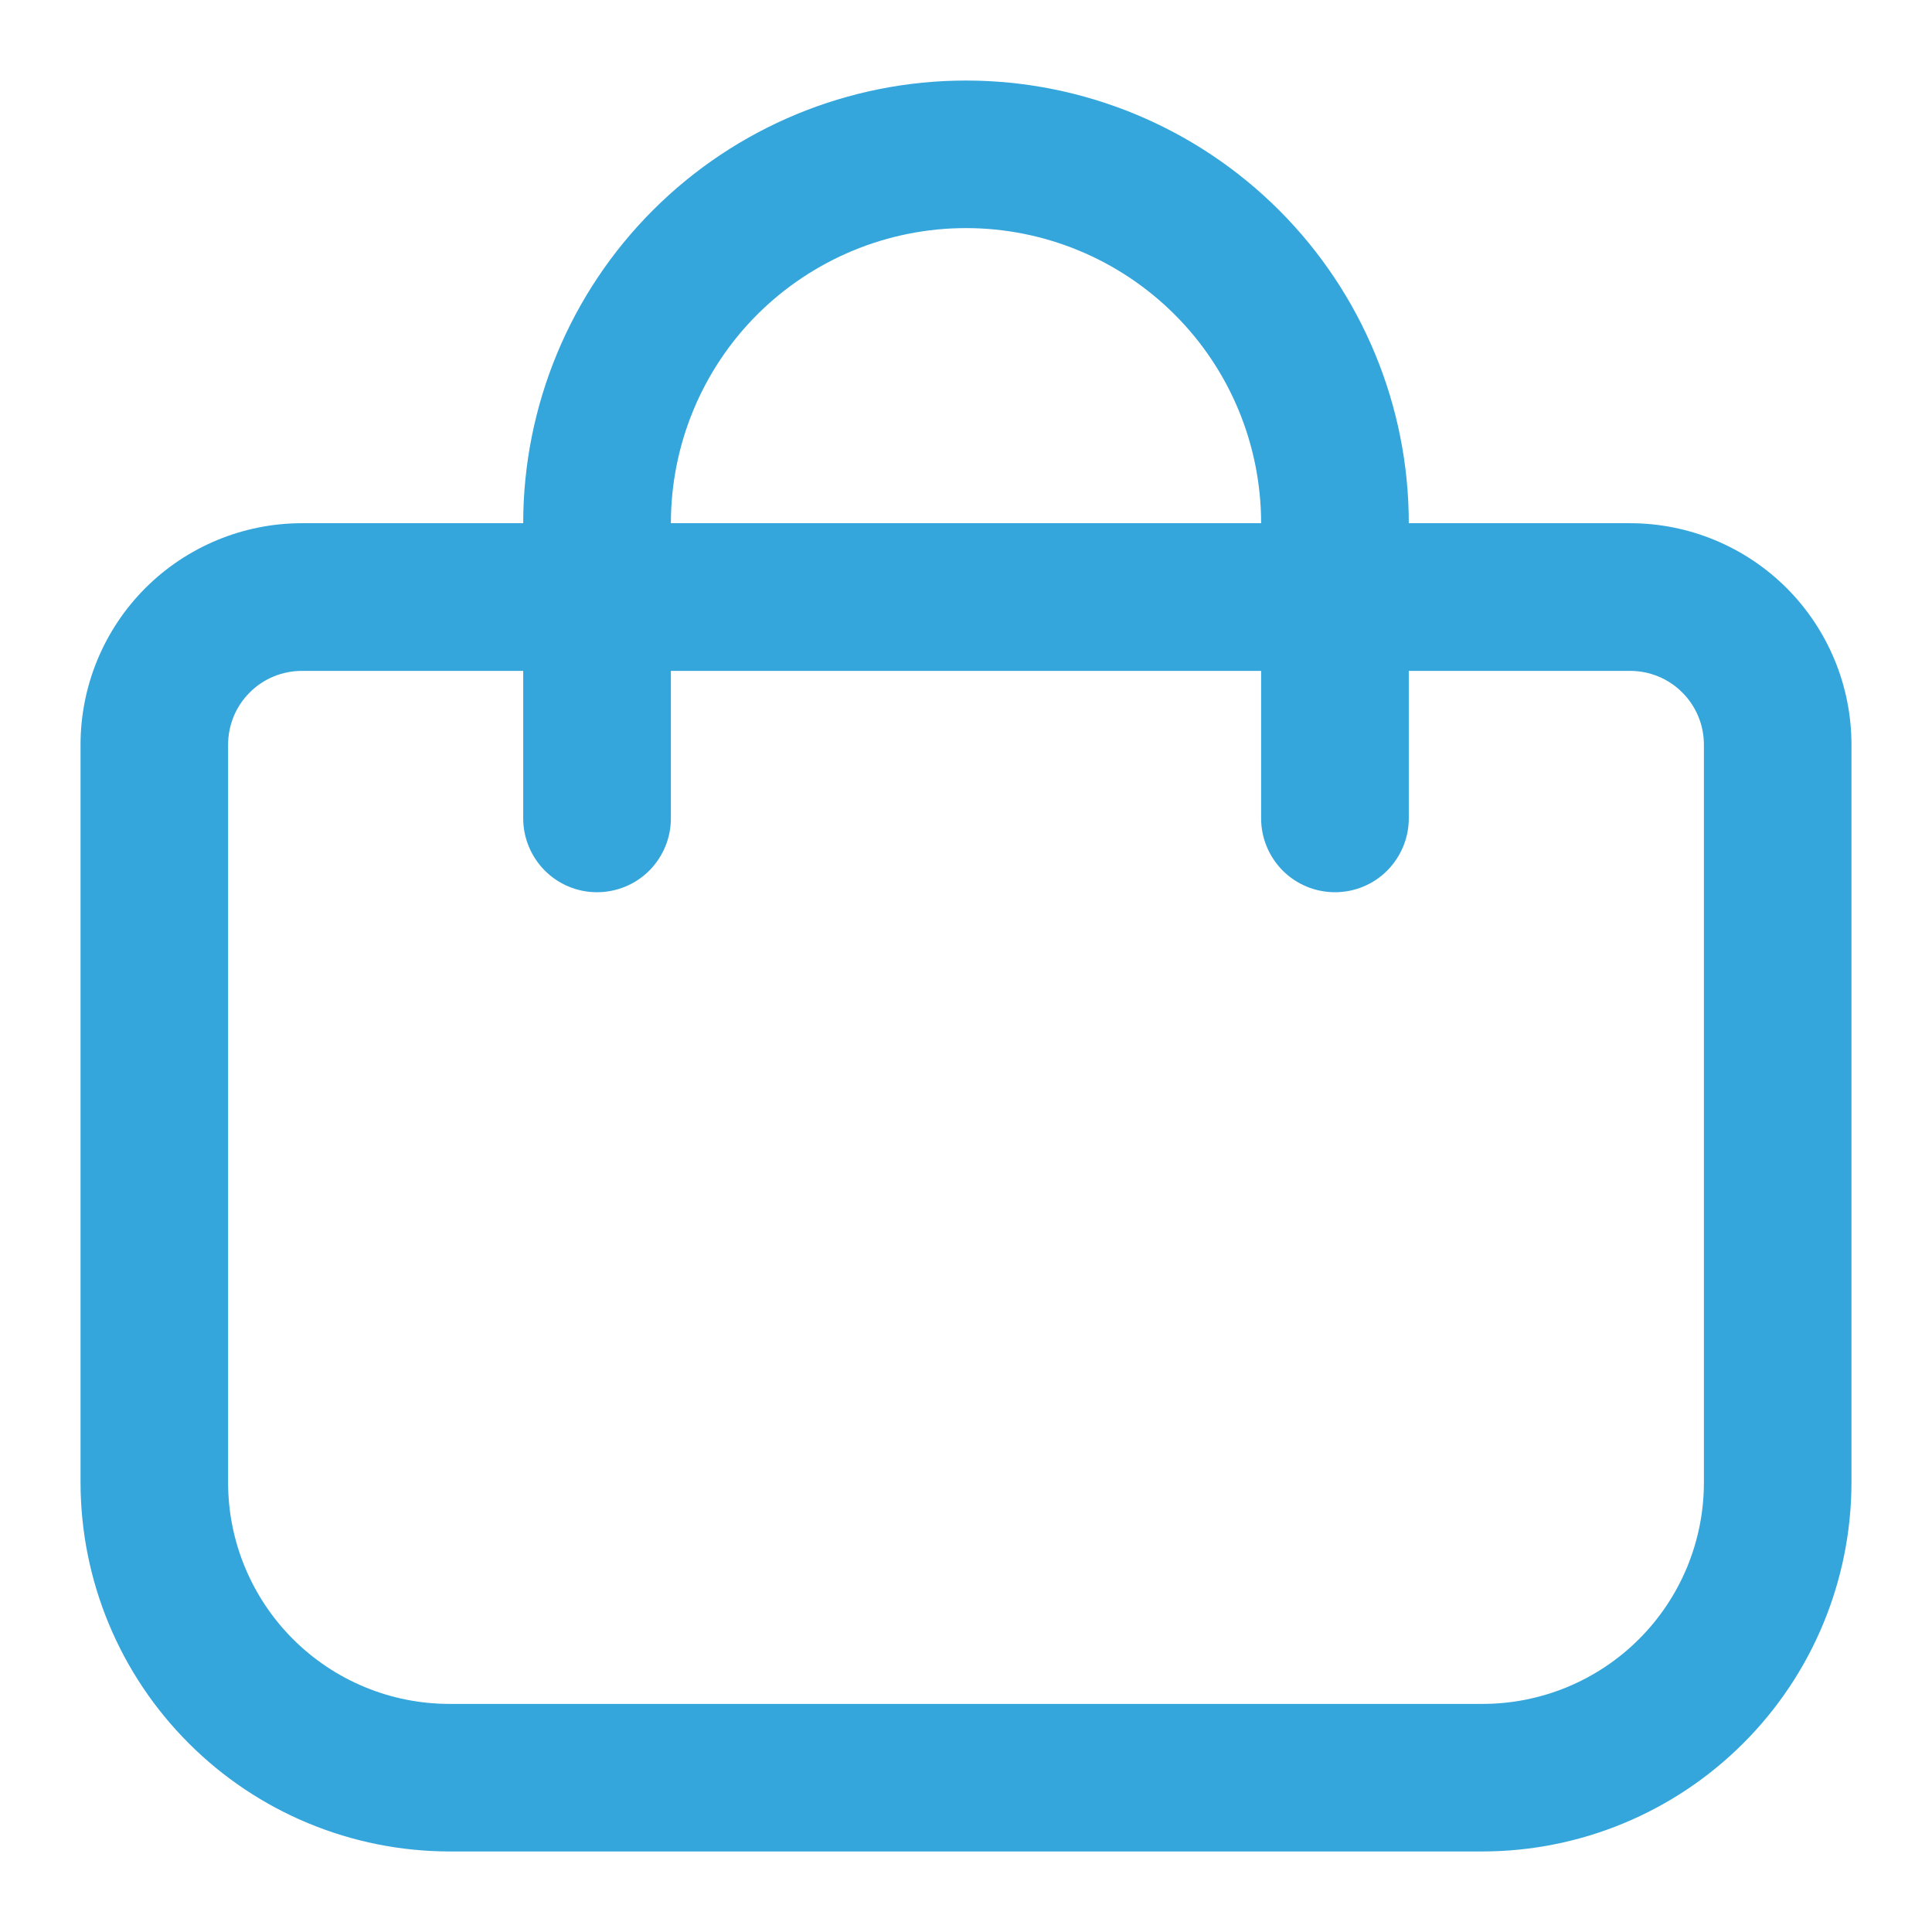 <svg width="16" height="16" viewBox="0 0 16 16" fill="none" xmlns="http://www.w3.org/2000/svg">
<g clip-path="url(#clip0_572_6892)">
<path d="M13.5 4.333H11.667C11.667 3.361 11.28 2.428 10.593 1.741C9.905 1.053 8.972 0.667 8 0.667C7.027 0.667 6.095 1.053 5.407 1.741C4.72 2.428 4.333 3.361 4.333 4.333H2.5C2.014 4.333 1.547 4.527 1.204 4.87C0.86 5.214 0.667 5.681 0.667 6.167L0.667 12.278C0.668 13.088 0.99 13.865 1.563 14.437C2.135 15.01 2.912 15.332 3.722 15.333H12.278C13.088 15.332 13.864 15.01 14.437 14.437C15.01 13.865 15.332 13.088 15.333 12.278V6.167C15.333 5.681 15.14 5.214 14.796 4.87C14.453 4.527 13.986 4.333 13.5 4.333ZM8 1.889C8.648 1.889 9.27 2.147 9.728 2.605C10.187 3.063 10.444 3.685 10.444 4.333H5.556C5.556 3.685 5.813 3.063 6.271 2.605C6.73 2.147 7.352 1.889 8 1.889ZM14.111 12.278C14.111 12.764 13.918 13.23 13.574 13.574C13.23 13.918 12.764 14.111 12.278 14.111H3.722C3.236 14.111 2.77 13.918 2.426 13.574C2.082 13.23 1.889 12.764 1.889 12.278V6.167C1.889 6.005 1.953 5.849 2.068 5.735C2.182 5.62 2.338 5.556 2.5 5.556H4.333V6.778C4.333 6.94 4.398 7.095 4.512 7.21C4.627 7.325 4.782 7.389 4.944 7.389C5.106 7.389 5.262 7.325 5.377 7.21C5.491 7.095 5.556 6.94 5.556 6.778V5.556H10.444V6.778C10.444 6.94 10.509 7.095 10.623 7.21C10.738 7.325 10.893 7.389 11.056 7.389C11.218 7.389 11.373 7.325 11.488 7.21C11.602 7.095 11.667 6.94 11.667 6.778V5.556H13.5C13.662 5.556 13.818 5.62 13.932 5.735C14.047 5.849 14.111 6.005 14.111 6.167V12.278Z" fill="#34A6DC"/>
</g>
<defs>
<clipPath id="clip0_572_6892">
<rect width="16" height="16" fill="white"/>
</clipPath>
</defs>
</svg>
